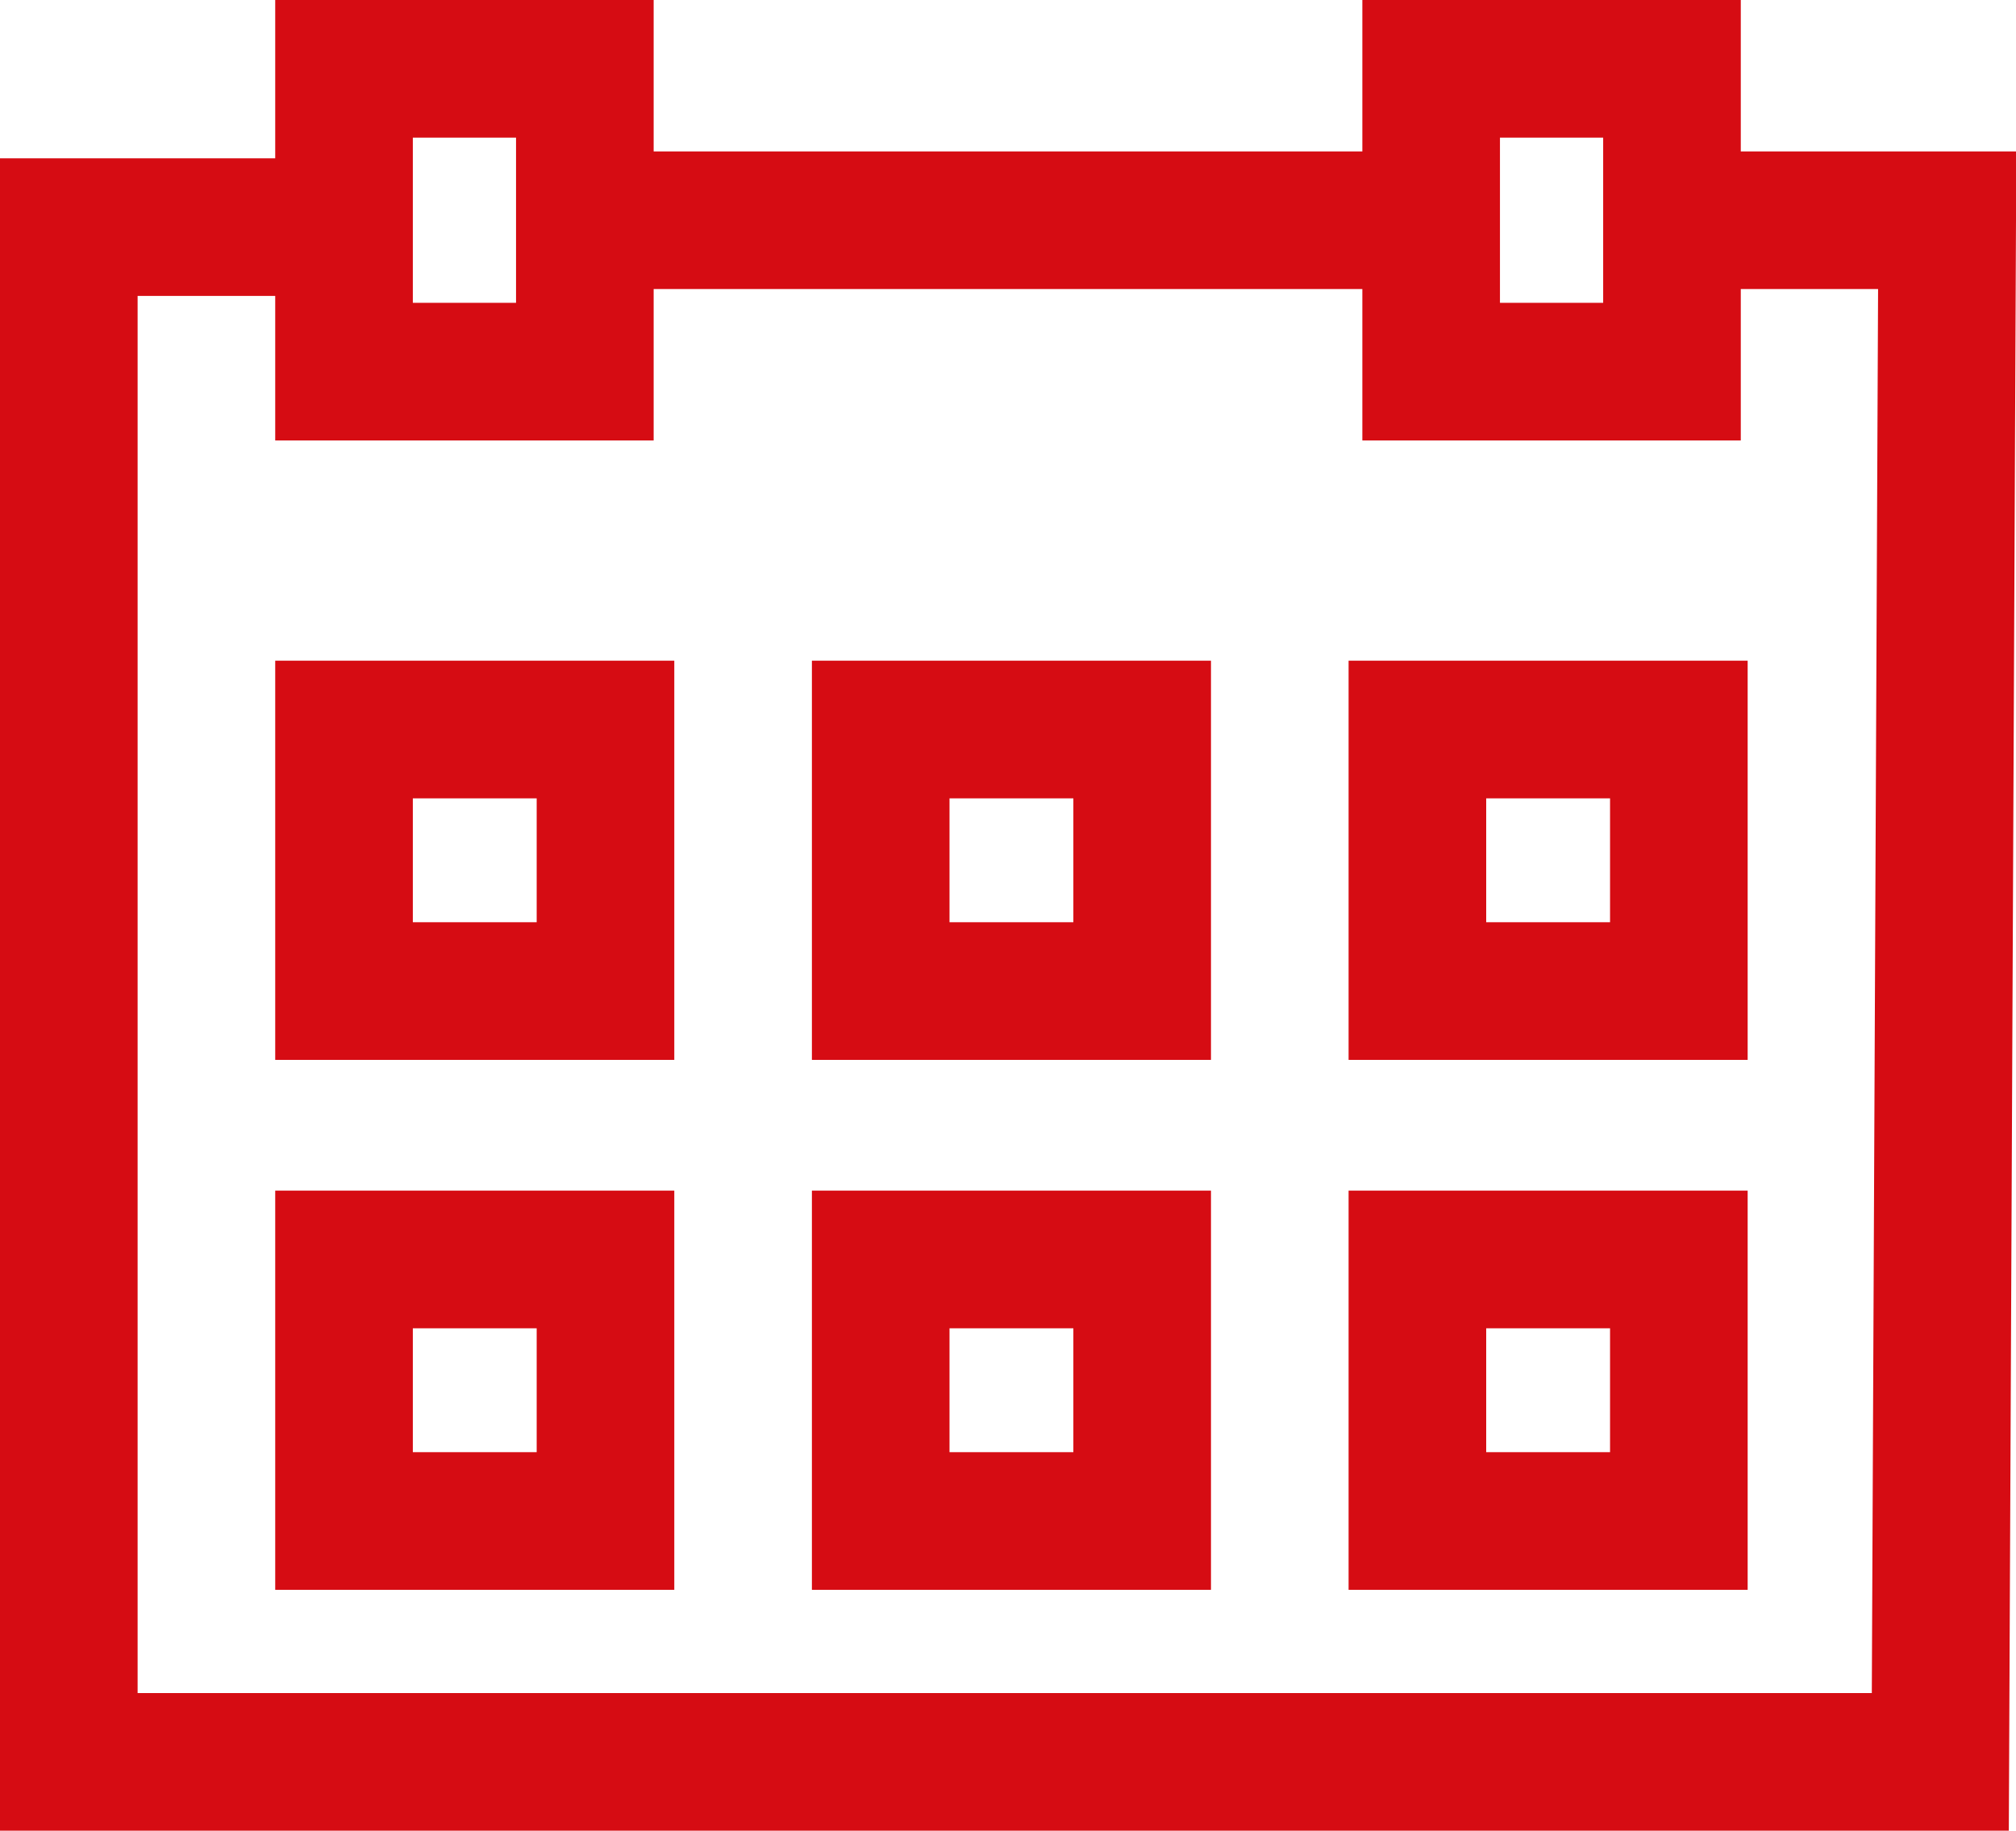<svg xmlns="http://www.w3.org/2000/svg" viewBox="0 0 29.3 26.6"><defs><style>.cls-1{fill:none;stroke:#d60c13;stroke-miterlimit:22.93;stroke-width:2px;}</style></defs><title>ico-calendar</title><g id="Слой_2" data-name="Слой 2"><g id="_1" data-name="1"><rect class="cls-1" x="5" y="1" width="3.5" height="4.4"/><rect class="cls-1" x="20.8" y="1" width="3.5" height="4.4"/><path class="cls-1" d="M24.5,3.2h3.8l-.1,22.4H1V3.3H4.9m3.6-.1H20.8"/><rect class="cls-1" x="5" y="10.6" width="3.8" height="3.8"/><rect class="cls-1" x="12.8" y="10.6" width="3.8" height="3.8"/><rect class="cls-1" x="20.6" y="10.6" width="3.8" height="3.8"/><rect class="cls-1" x="5" y="18.3" width="3.8" height="3.8"/><rect class="cls-1" x="12.8" y="18.3" width="3.8" height="3.8"/><rect class="cls-1" x="20.6" y="18.3" width="3.8" height="3.8"/></g></g></svg>